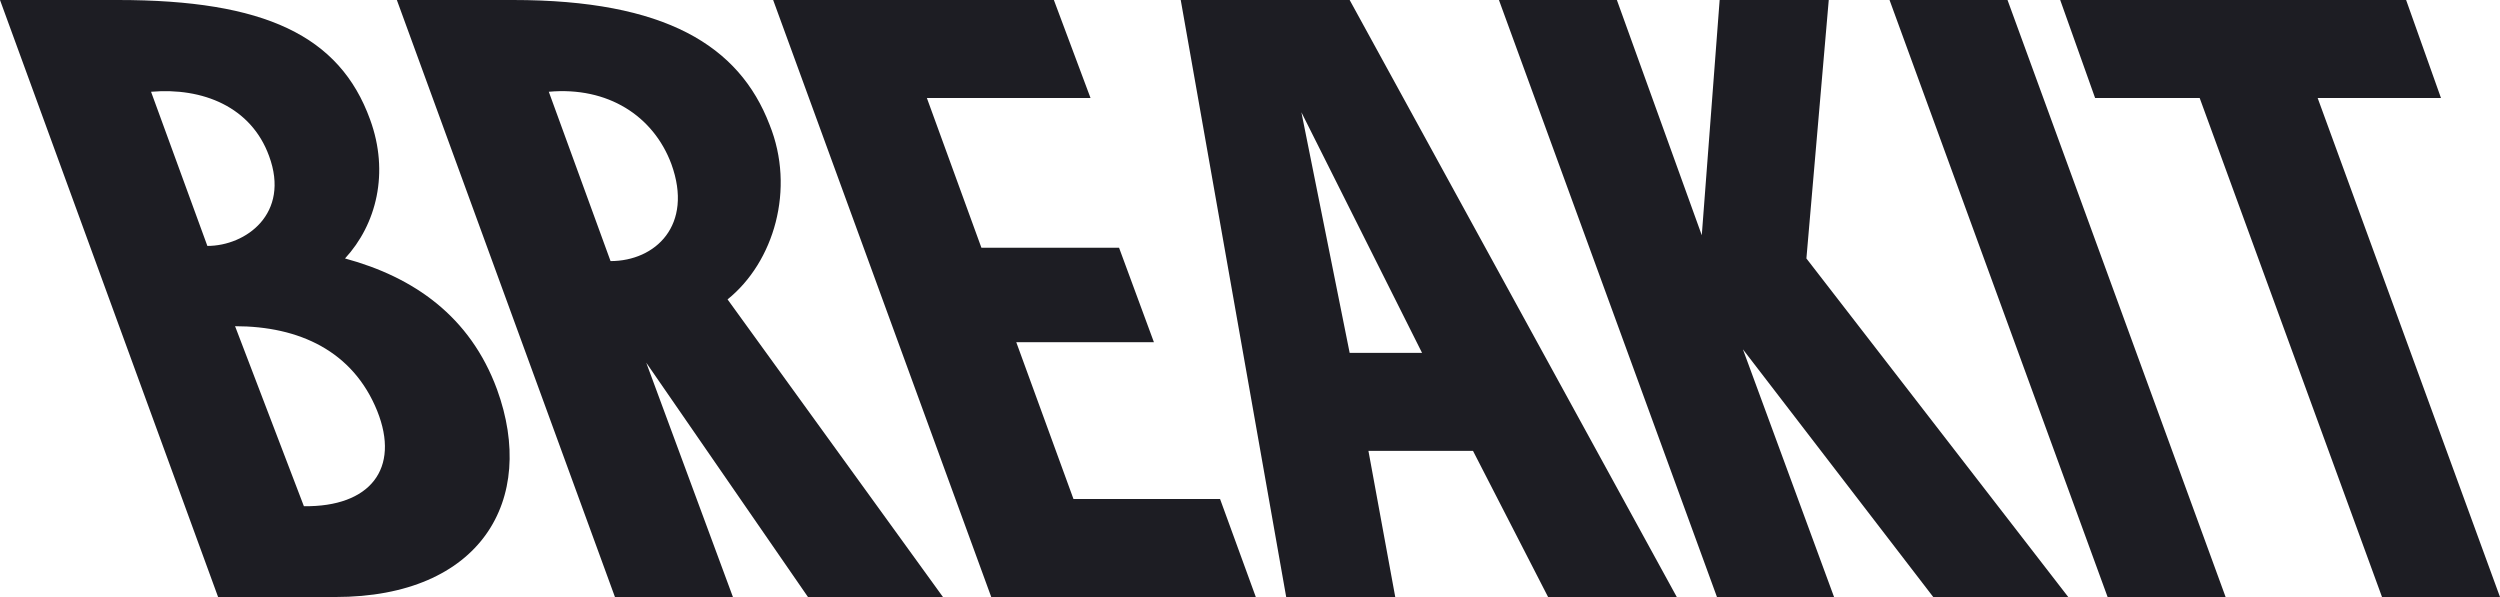 <?xml version="1.0" encoding="UTF-8"?>
<svg xmlns="http://www.w3.org/2000/svg" width="670" height="160" viewBox="0 0 670 160" fill="none">
  <g clip-path="url(#clip0_1140_1101)">
    <path d="M133.203 104.358C143.983 133.97 128.891 160 89.846 160H58.449L0 0H31.619C70.906 0 91.026 9.554 99.171 32.002C104.425 46.314 100.848 60.179 92.465 69.266C110.908 74.27 126 84.775 133.203 104.358ZM55.575 65.909C65.853 65.909 77.85 57.302 72.102 41.789C67.313 28.657 54.375 23.403 40.483 24.591L55.575 65.909ZM81.443 135.663C99.171 135.9 107.315 125.633 101.086 110.112C94.62 94.128 80.247 87.422 63 87.422L81.443 135.663ZM194.987 80.238L252.716 160H216.538L173.189 97.194L196.425 160H164.806L106.357 0H137.495C178.221 0 198.103 12.181 206.247 33.432C213.191 50.626 207.444 70.209 194.987 80.238ZM163.626 69.971C175.606 69.971 185.905 60.417 179.919 43.941C175.105 31.047 162.89 23.165 147.079 24.591L163.626 69.971ZM287.69 133.732H326.977L336.556 160H265.654L207.205 0H282.44L292.262 26.268H248.404L263.019 66.397H299.909L309.249 91.71H272.36L287.69 133.732ZM316.436 0H361.708L449.38 160H414.887L394.767 120.838H366.741L373.927 160H344.7L316.436 0ZM361.708 94.566H381.109L348.775 30.092L361.708 94.566ZM490.106 0L484.116 69.266L554.302 160.012H518.124L467.099 93.615L491.532 160.012H460.151L401.715 0H433.322L456.077 63.044L460.867 0H490.106ZM506.394 0H538.014L596.463 160H564.839L506.394 0ZM621.134 26.268L670 160H638.381L589.515 26.268H561.489L552.136 0H644.839L654.184 26.268H621.134Z" fill="#1D1D23"></path>
  </g>
  <defs>
    <clipPath id="clip0_1140_1101">
      <rect width="670" height="160" fill="white"></rect>
    </clipPath>
  </defs>
</svg>
